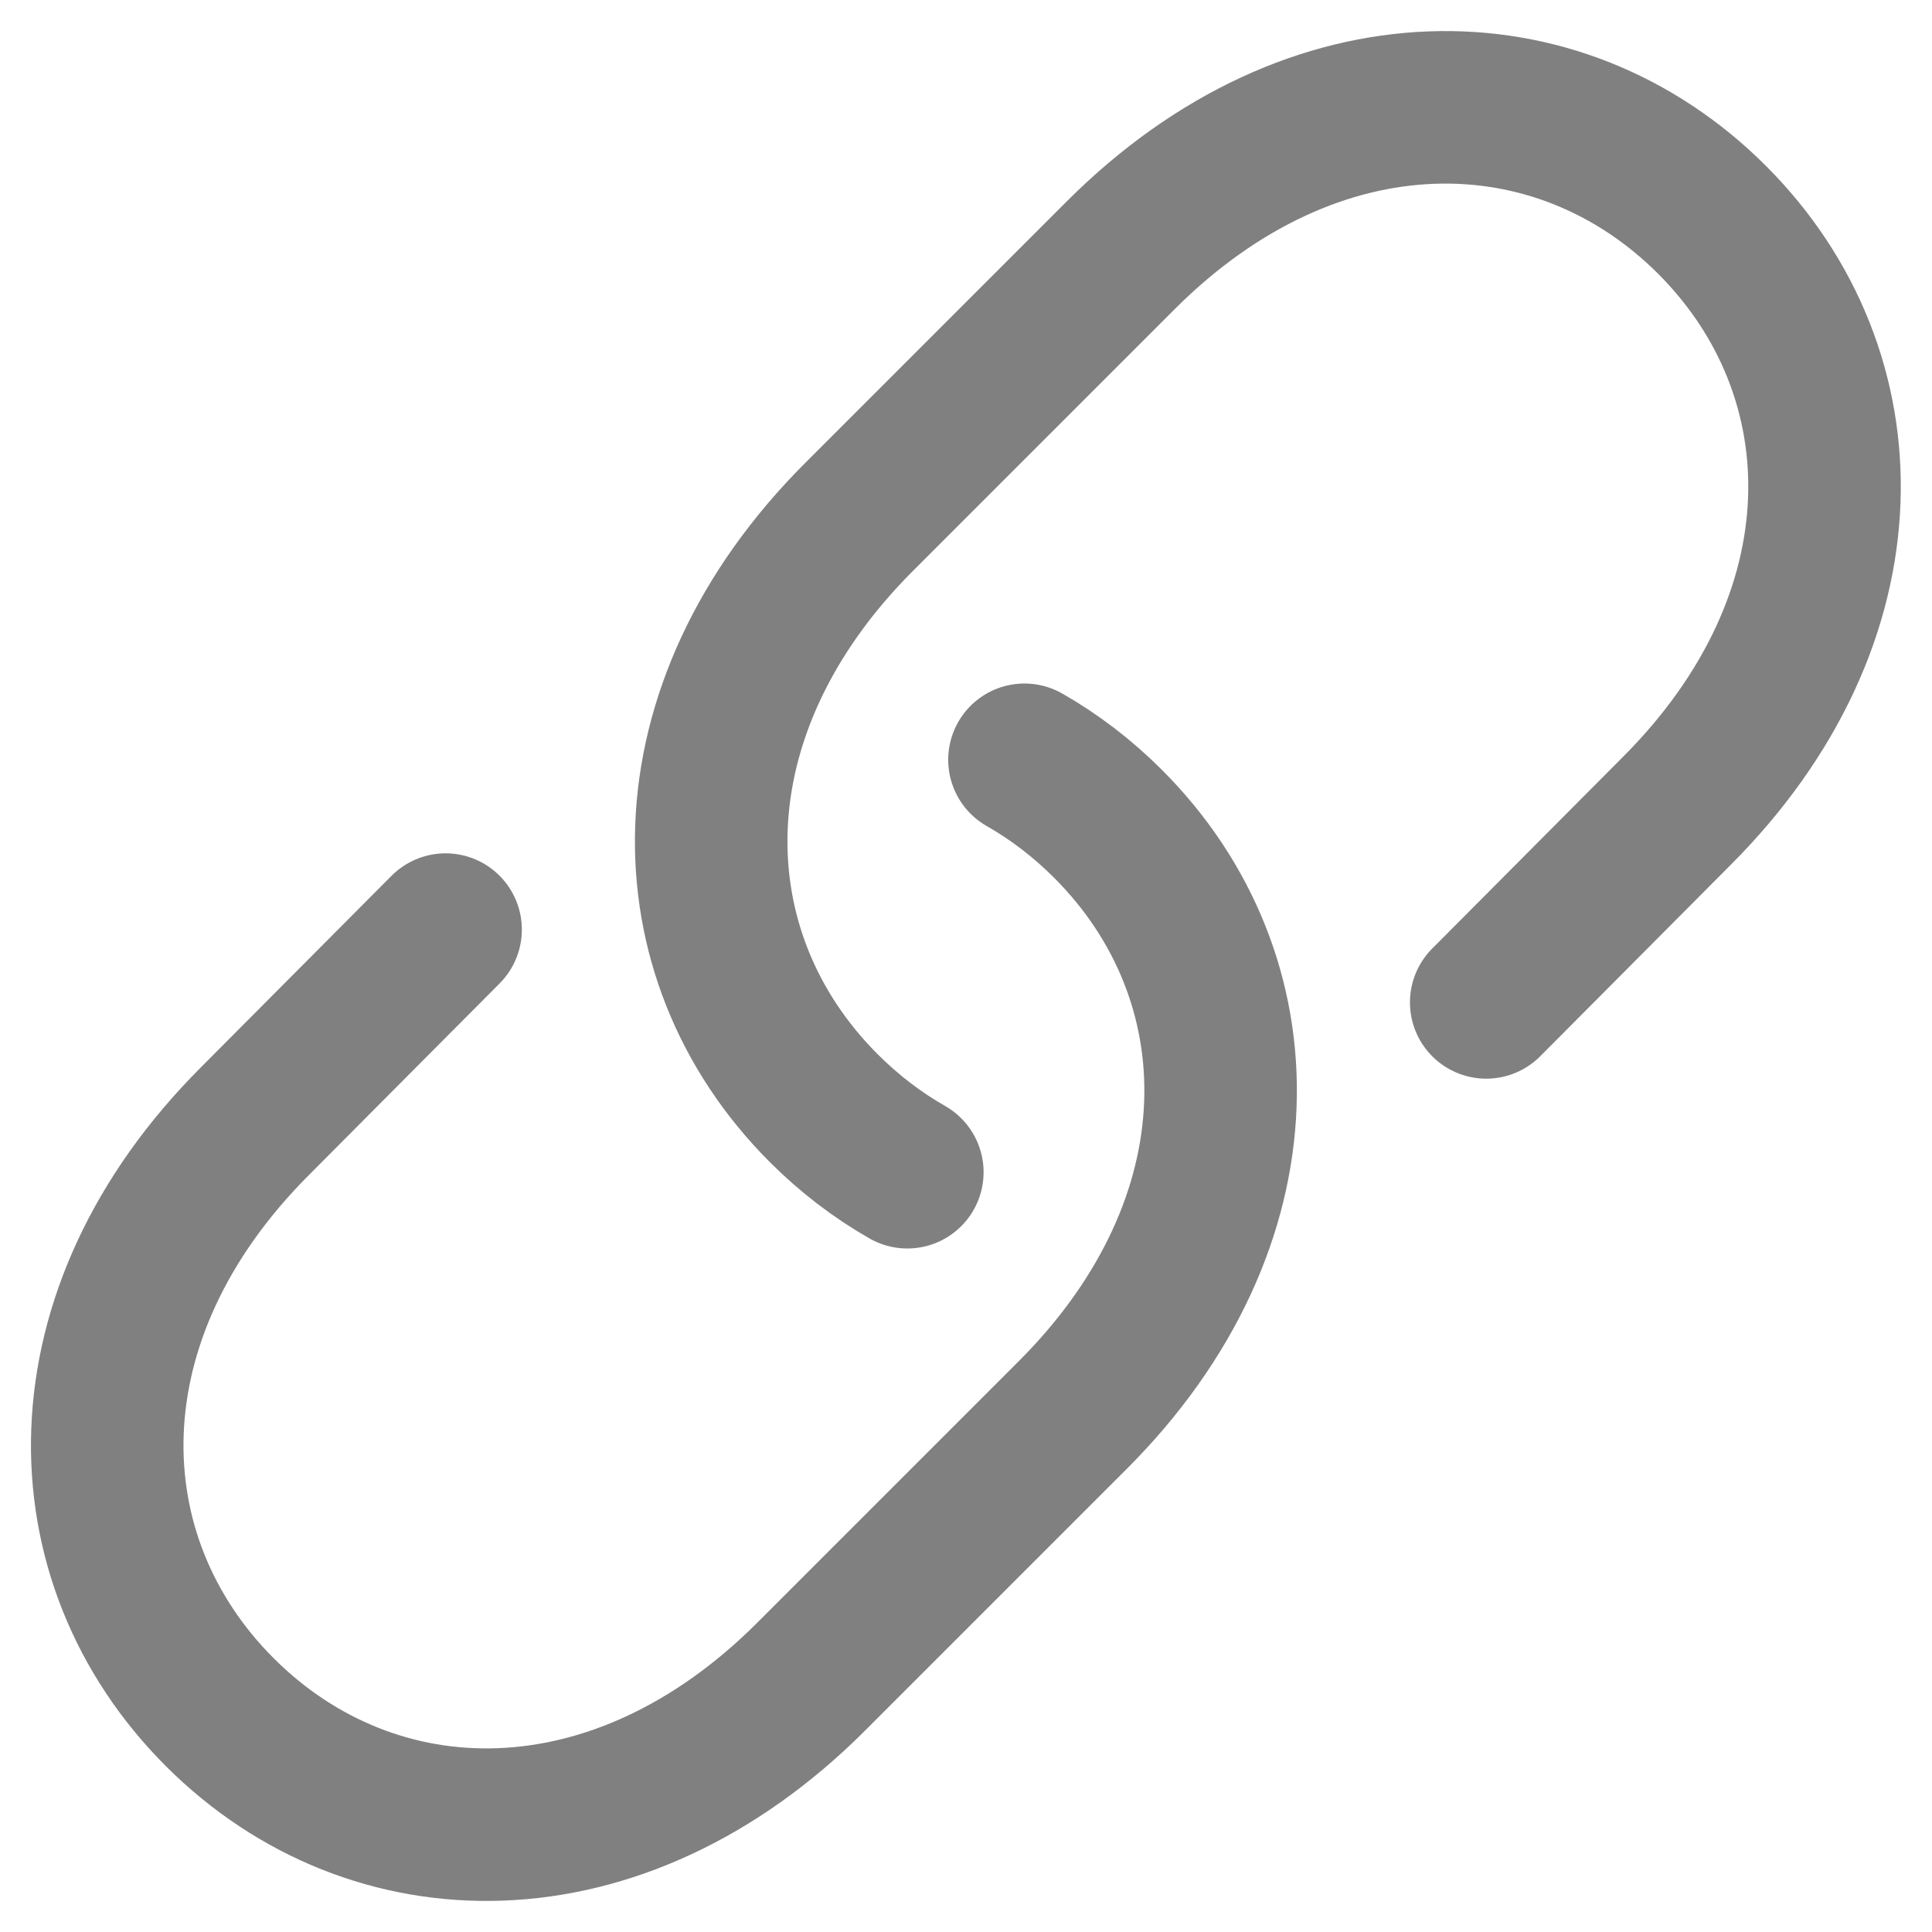 <svg width="19" height="19" viewBox="0 0 19 19" fill="none" xmlns="http://www.w3.org/2000/svg">
<path d="M10.075 7.472C10.37 7.64 10.646 7.851 10.897 8.102C12.407 9.612 12.448 12.018 10.549 13.917L7.977 16.489C6.077 18.389 3.671 18.347 2.161 16.838C0.652 15.328 0.61 12.922 2.51 11.023L4.382 9.142" stroke="#808080" stroke-width="1.5" stroke-miterlimit="10" stroke-linecap="round" stroke-linejoin="round"/>
<path d="M8.923 11.528C8.628 11.36 8.352 11.149 8.101 10.898C6.591 9.388 6.55 6.982 8.449 5.083L11.021 2.511C12.921 0.611 15.327 0.653 16.837 2.162C18.346 3.672 18.387 6.078 16.488 7.977L14.616 9.858" stroke="#808080" stroke-width="1.5" stroke-miterlimit="10" stroke-linecap="round" stroke-linejoin="round"/>
</svg>
